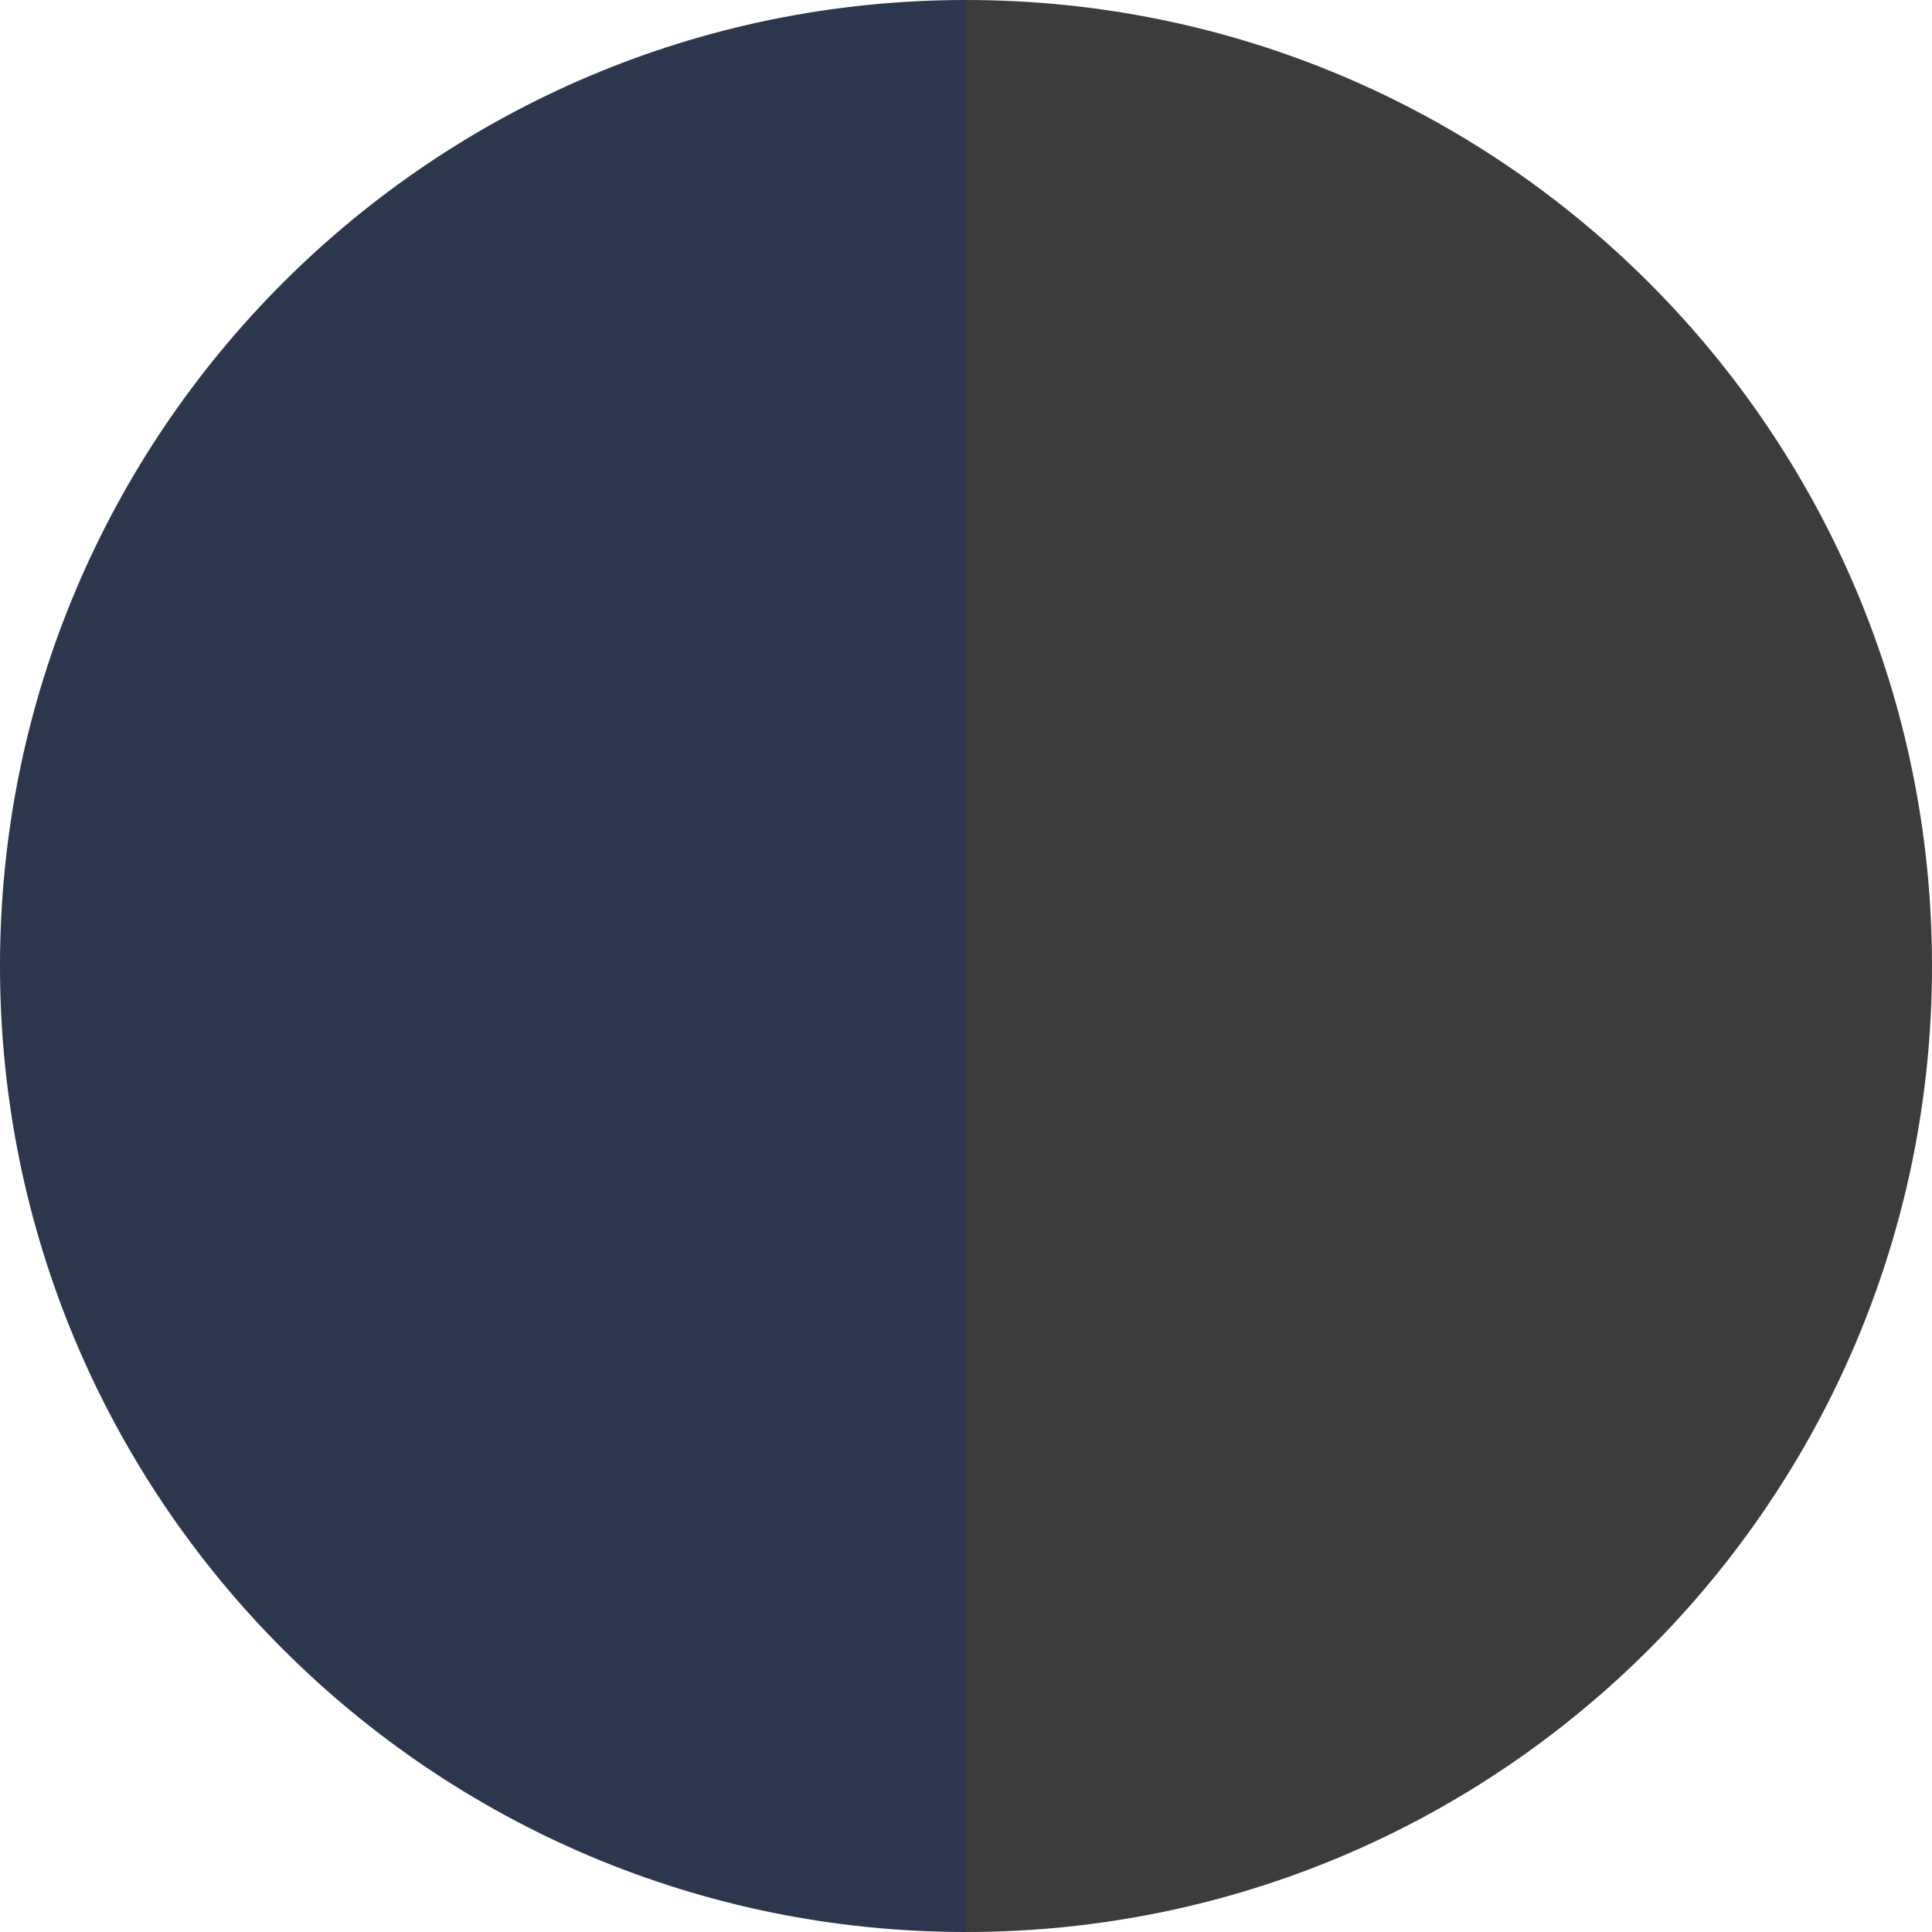 <?xml version="1.0" encoding="UTF-8"?>
<svg id="Layer_1" data-name="Layer 1" xmlns="http://www.w3.org/2000/svg" viewBox="0 0 16 16">
  <defs>
    <style>
      .cls-1 {
        fill: #3c3d3a;
      }

      .cls-1, .cls-2 {
        stroke-width: 0px;
      }

      .cls-2 {
        fill: #2c364d;
      }
    </style>
  </defs>
  <path class="cls-2" d="M0,8c0,4.42,3.58,8,8,8V0C3.58,0,0,3.58,0,8Z"/>
  <path class="cls-1" d="M8,0v16c4.42,0,8-3.58,8-8S12.42,0,8,0Z"/>
</svg>
